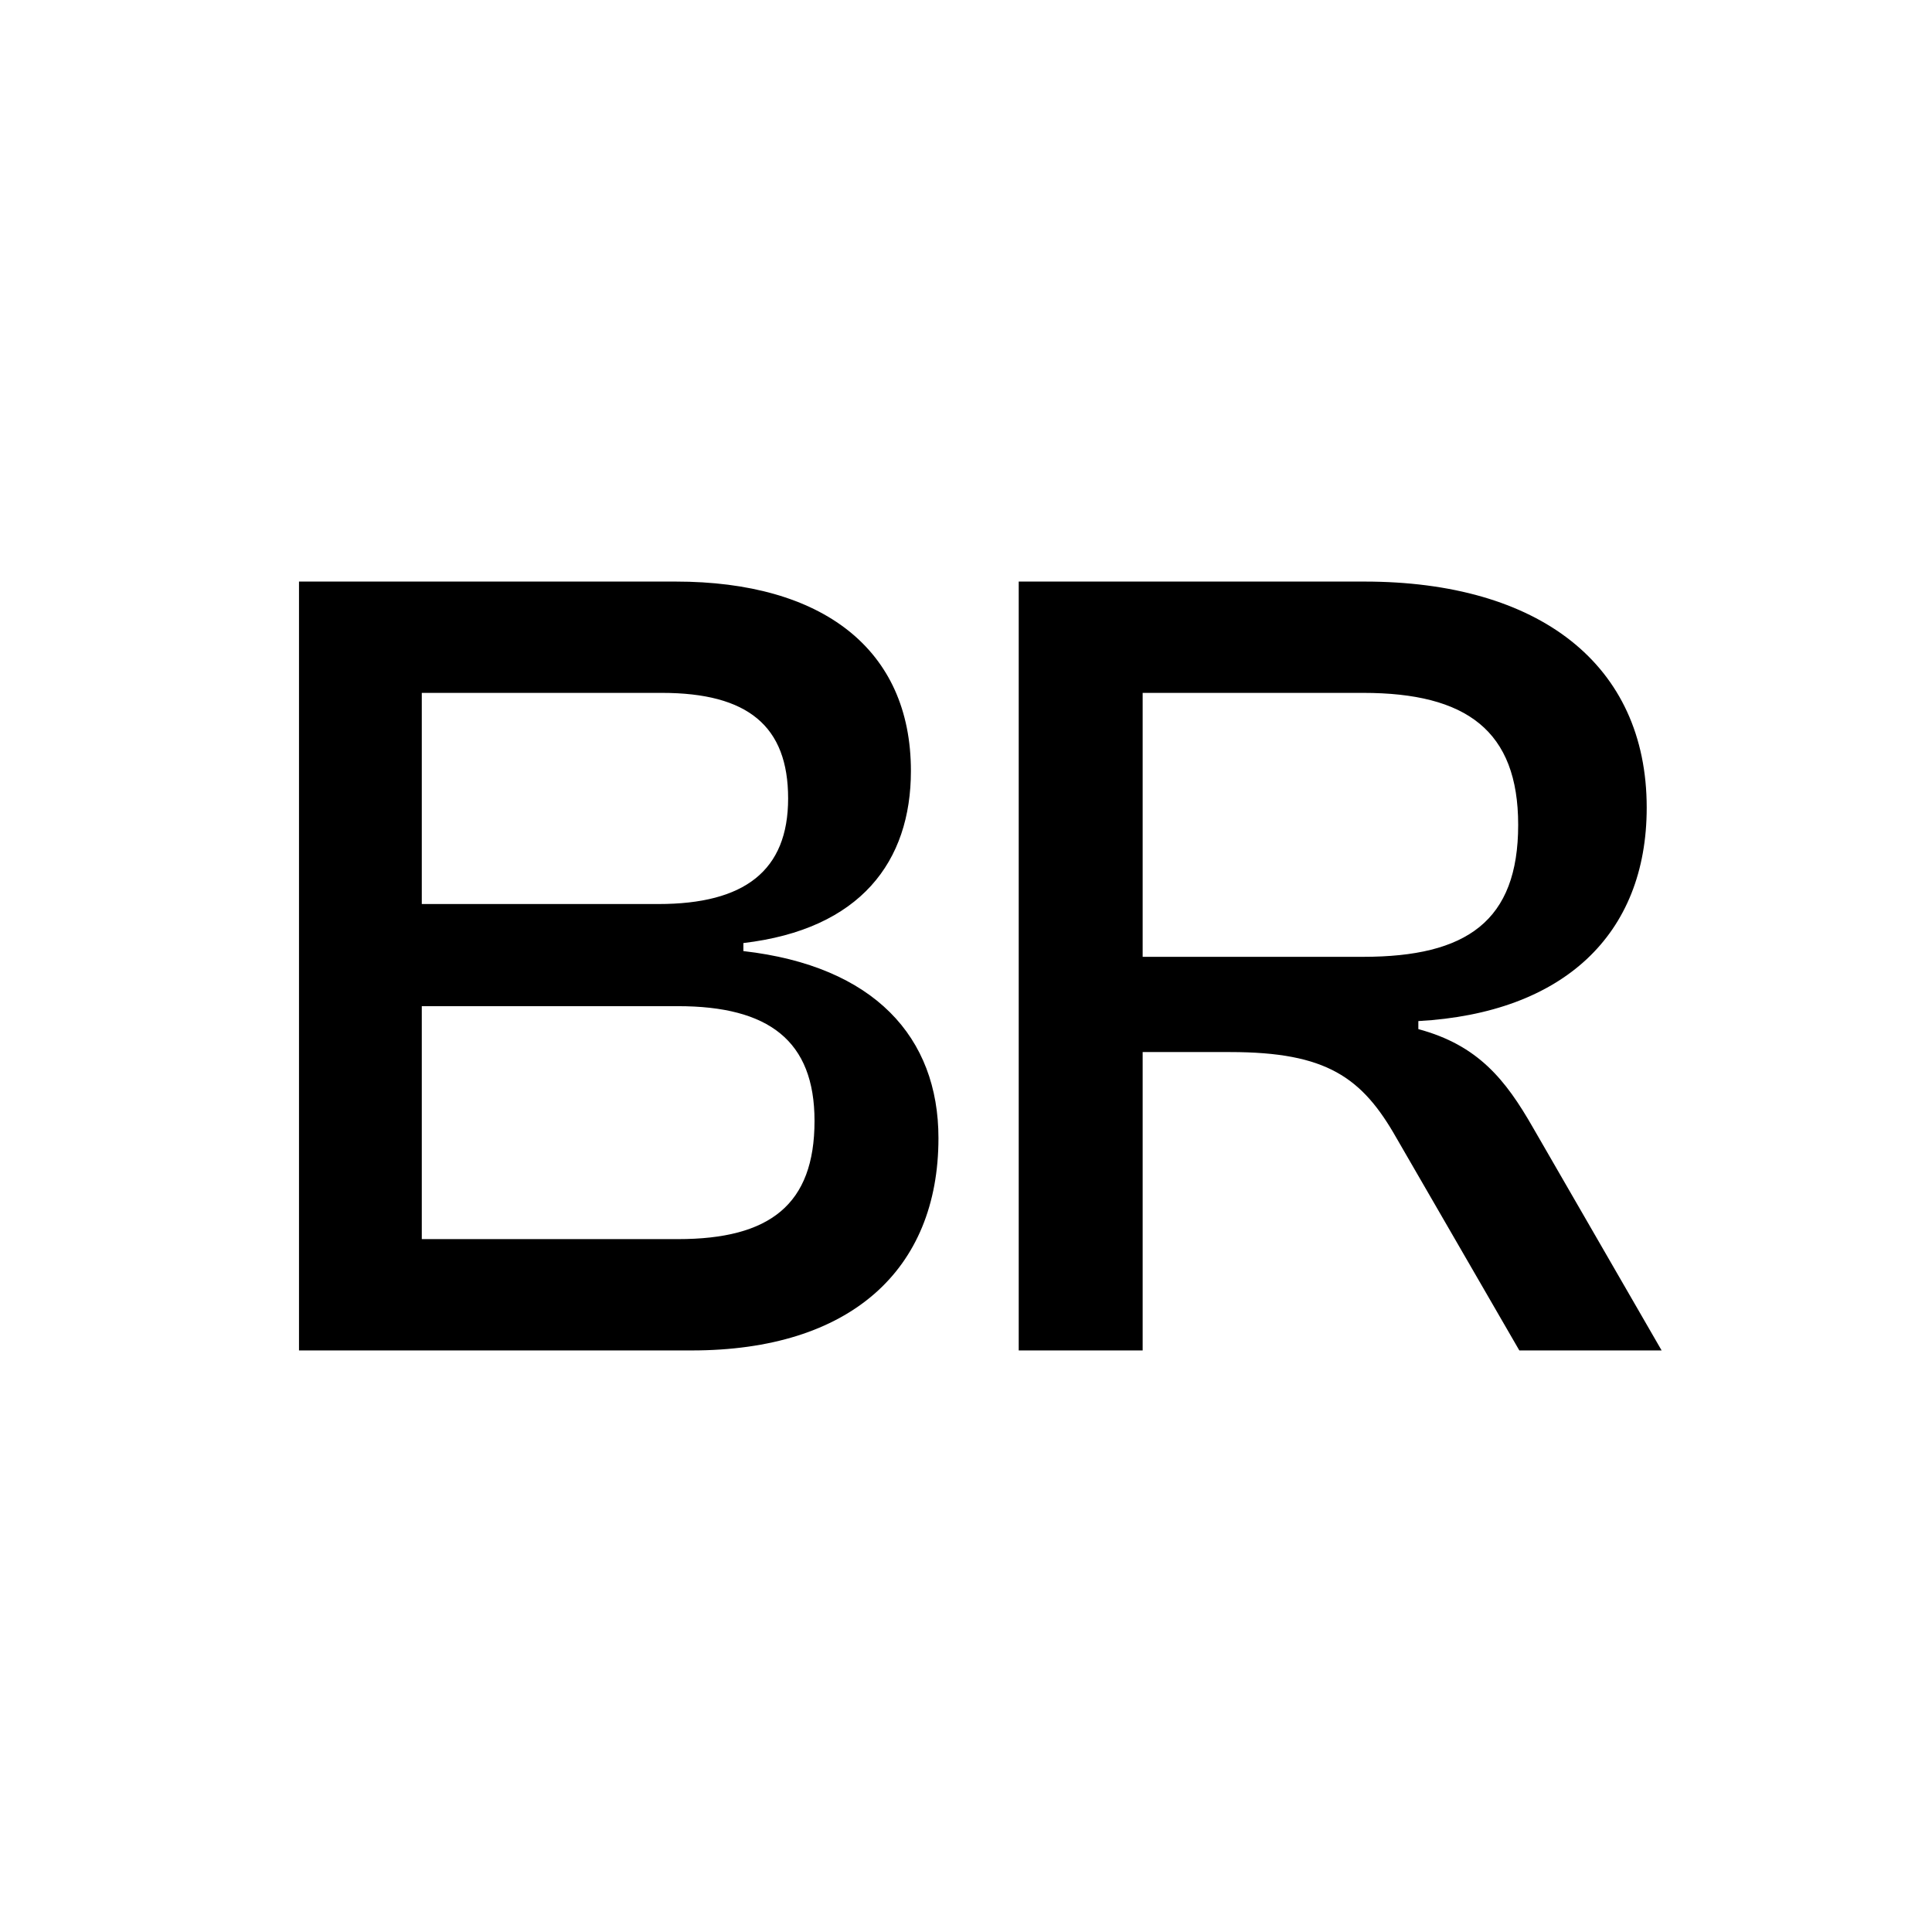 <svg xmlns="http://www.w3.org/2000/svg" width="1080" height="1080" fill="none"><path fill="#fff" d="M0 0h1080v1080H0z"/><path fill="#000" d="M638.754 754.9h-69.282V325.1h193.24c97.506 0 157.806 46.187 157.806 126.374 0 71.206-46.828 114.827-127.656 119.317v4.491c33.357 8.981 48.753 28.225 64.149 55.168l71.847 124.45h-79.545l-68.64-118.676c-19.244-34-39.131-48.112-93.016-48.112h-48.903V754.9Zm0-367.575v147.543H762.07c57.734 0 86.601-19.886 86.601-73.772 0-52.602-28.867-73.771-86.601-73.771H638.754ZM386.683 754.9H167.142V325.1h210.56c82.111 0 131.505 37.848 131.505 105.846 0 50.678-28.225 88.526-93.657 96.224v4.49c73.13 8.34 109.053 48.112 109.053 104.564 0 73.771-49.395 118.676-137.92 118.676ZM235.782 387.325v118.034h132.297c48.112 0 72.489-18.603 72.489-59.017s-22.452-59.017-70.564-59.017H235.782Zm0 175.127v130.223h143.203c51.319 0 76.337-19.245 76.337-66.074 0-44.904-25.659-64.149-76.337-64.149H235.782Z"/></svg>